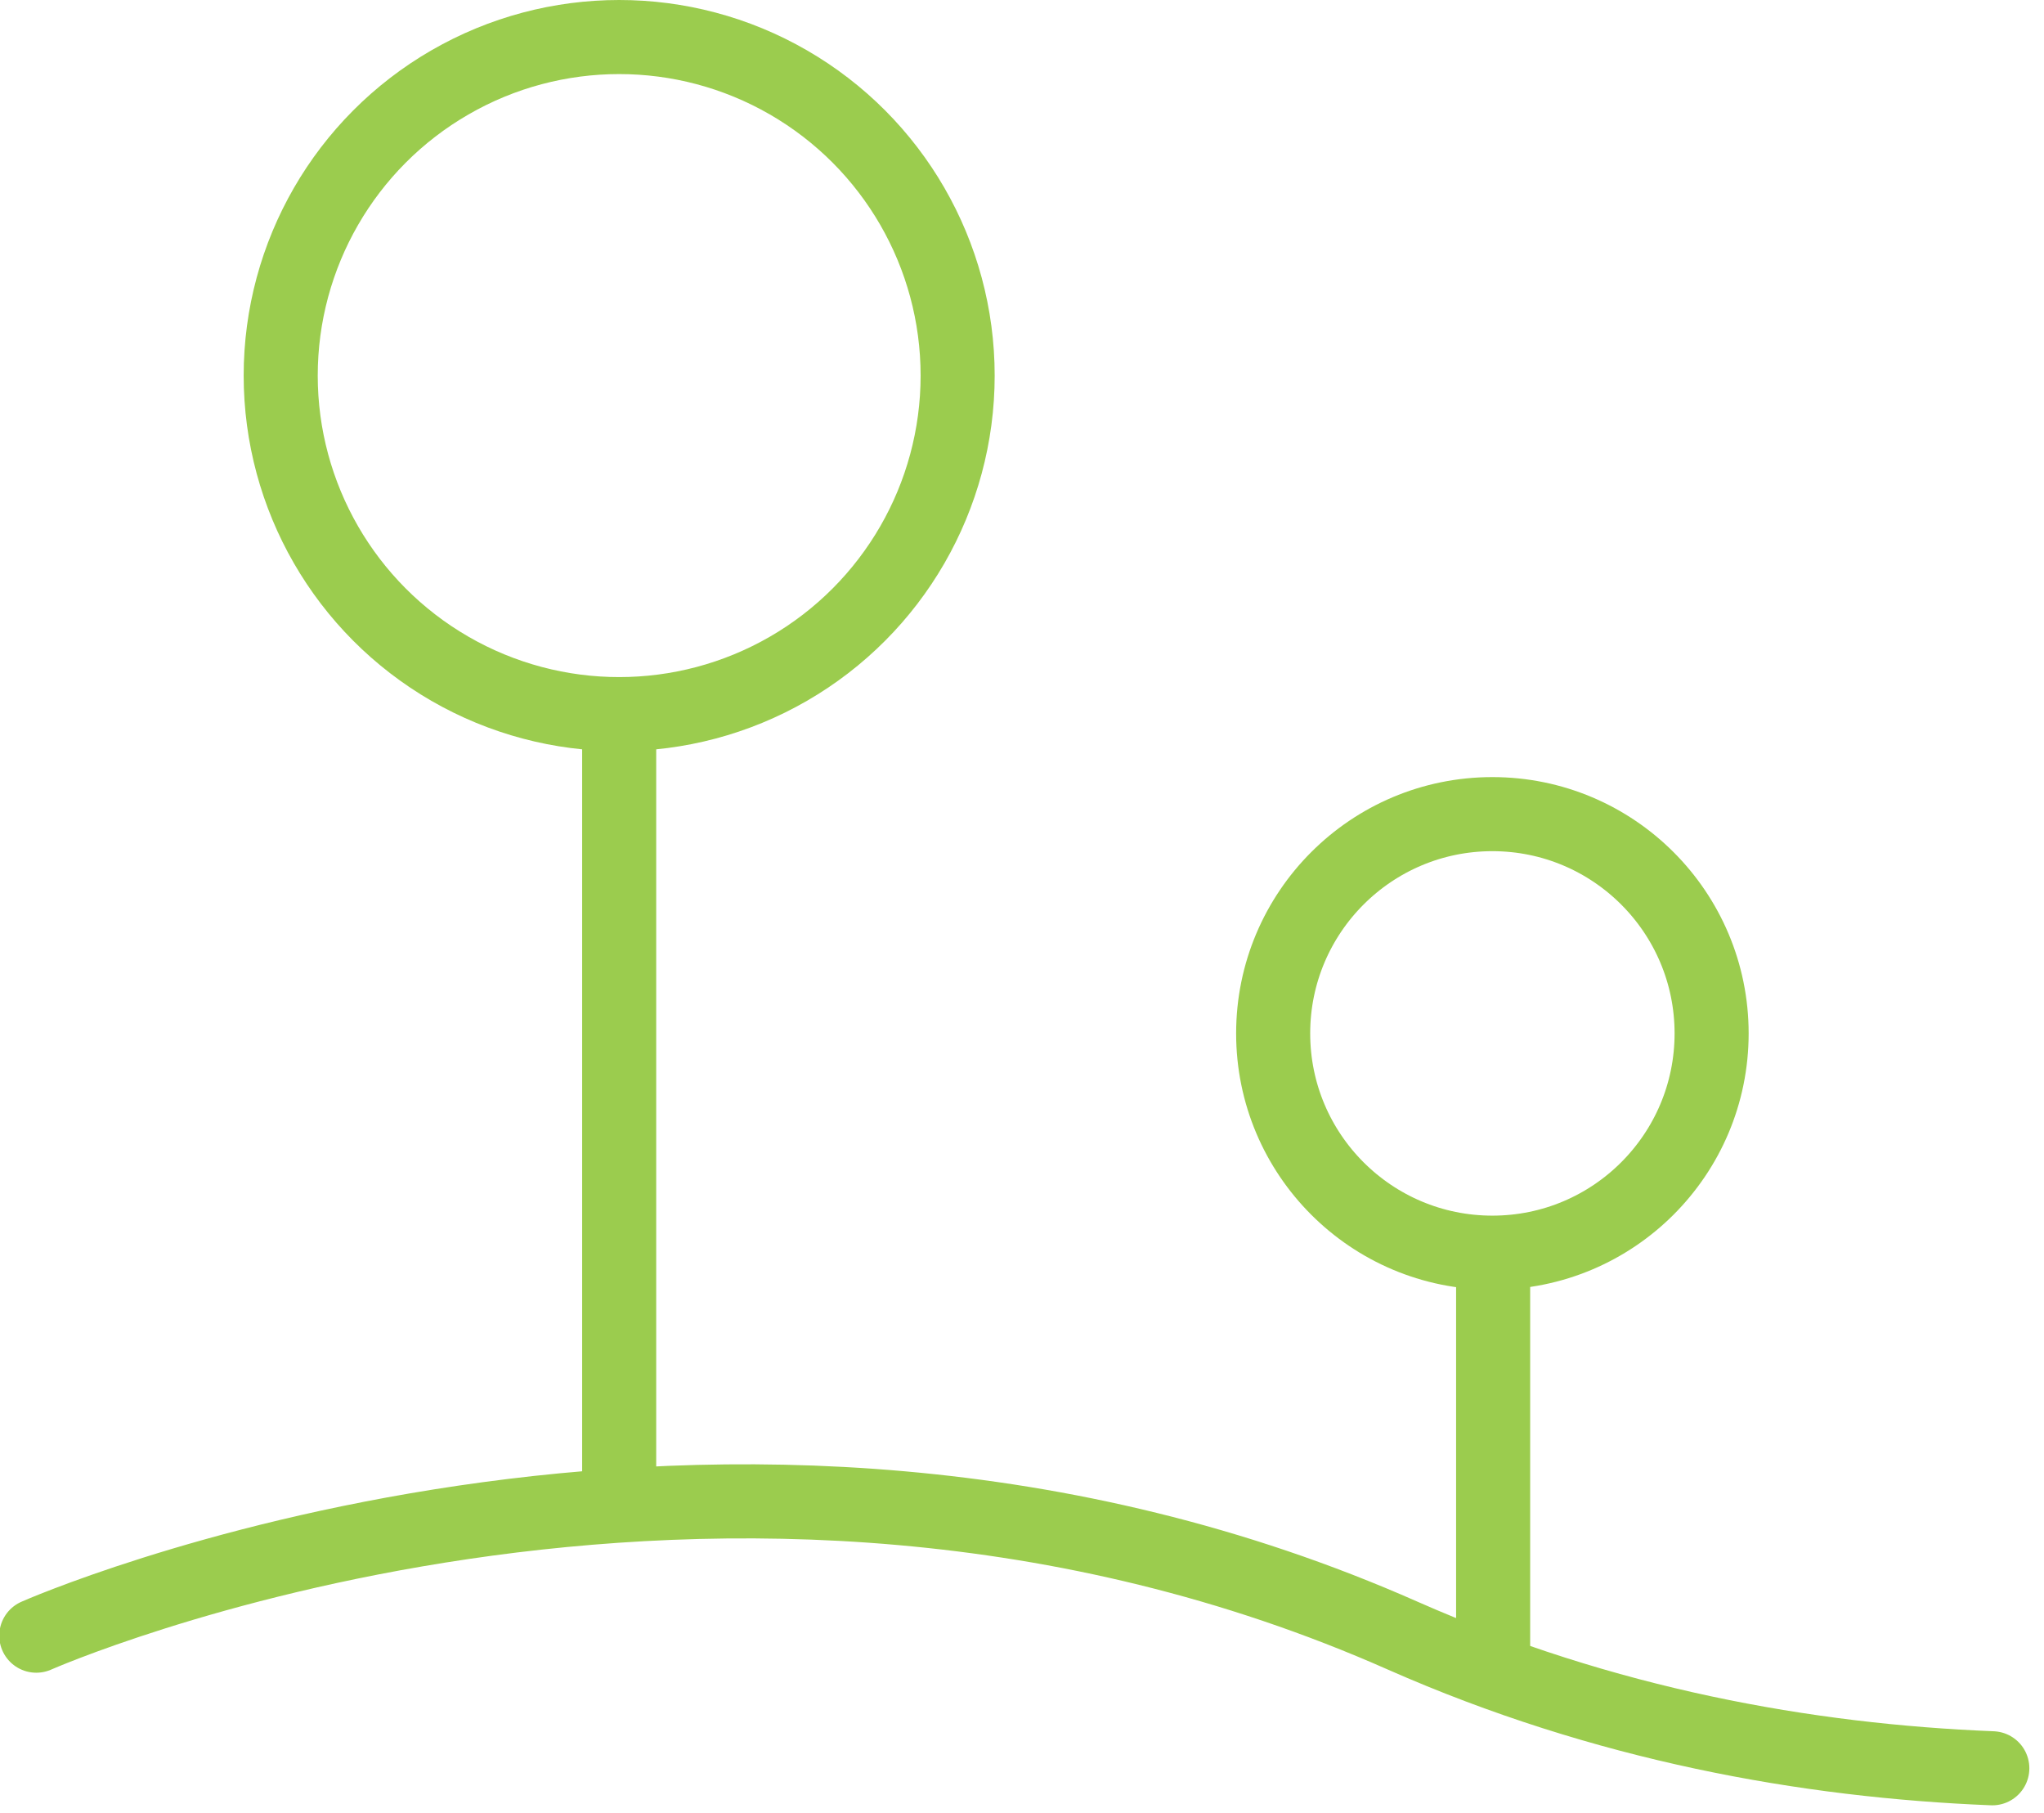 <?xml version="1.0" encoding="UTF-8" standalone="no"?>
<svg xmlns="http://www.w3.org/2000/svg" xmlns:xlink="http://www.w3.org/1999/xlink" xmlns:serif="http://www.serif.com/" width="115px" height="102px" version="1.1" xml:space="preserve" style="fill-rule:evenodd;clip-rule:evenodd;stroke-linecap:round;stroke-linejoin:round;">
  <g transform="matrix(4.167,0,0,4.167,0,0)">
    <g id="Layer_1-2">
      <g>
        <path d="M26.9,23.87C24.39,23.77 21.66,23.28 18.94,22.08C9.72,18 0.49,22.08 0.49,22.08" style="fill:none;fill-rule:nonzero;stroke:rgb(155,204,78);stroke-width:1px;"></path>
        <path d="M8.36,20.26L8.36,9.68" style="fill:none;fill-rule:nonzero;stroke:rgb(155,204,78);stroke-width:1px;"></path>
        <circle cx="8.36" cy="5.07" r="4.57" style="fill:none;stroke:rgb(155,204,78);stroke-width:1px;"></circle>
        <g>
          <path d="M20.16,22.5L20.16,17.05" style="fill:none;fill-rule:nonzero;stroke:rgb(155,204,78);stroke-width:1px;"></path>
          <circle cx="20.15" cy="13.95" r="2.96" style="fill:none;stroke:rgb(155,204,78);stroke-width:1px;"></circle>
        </g>
      </g>
    </g>
  </g>
</svg>
